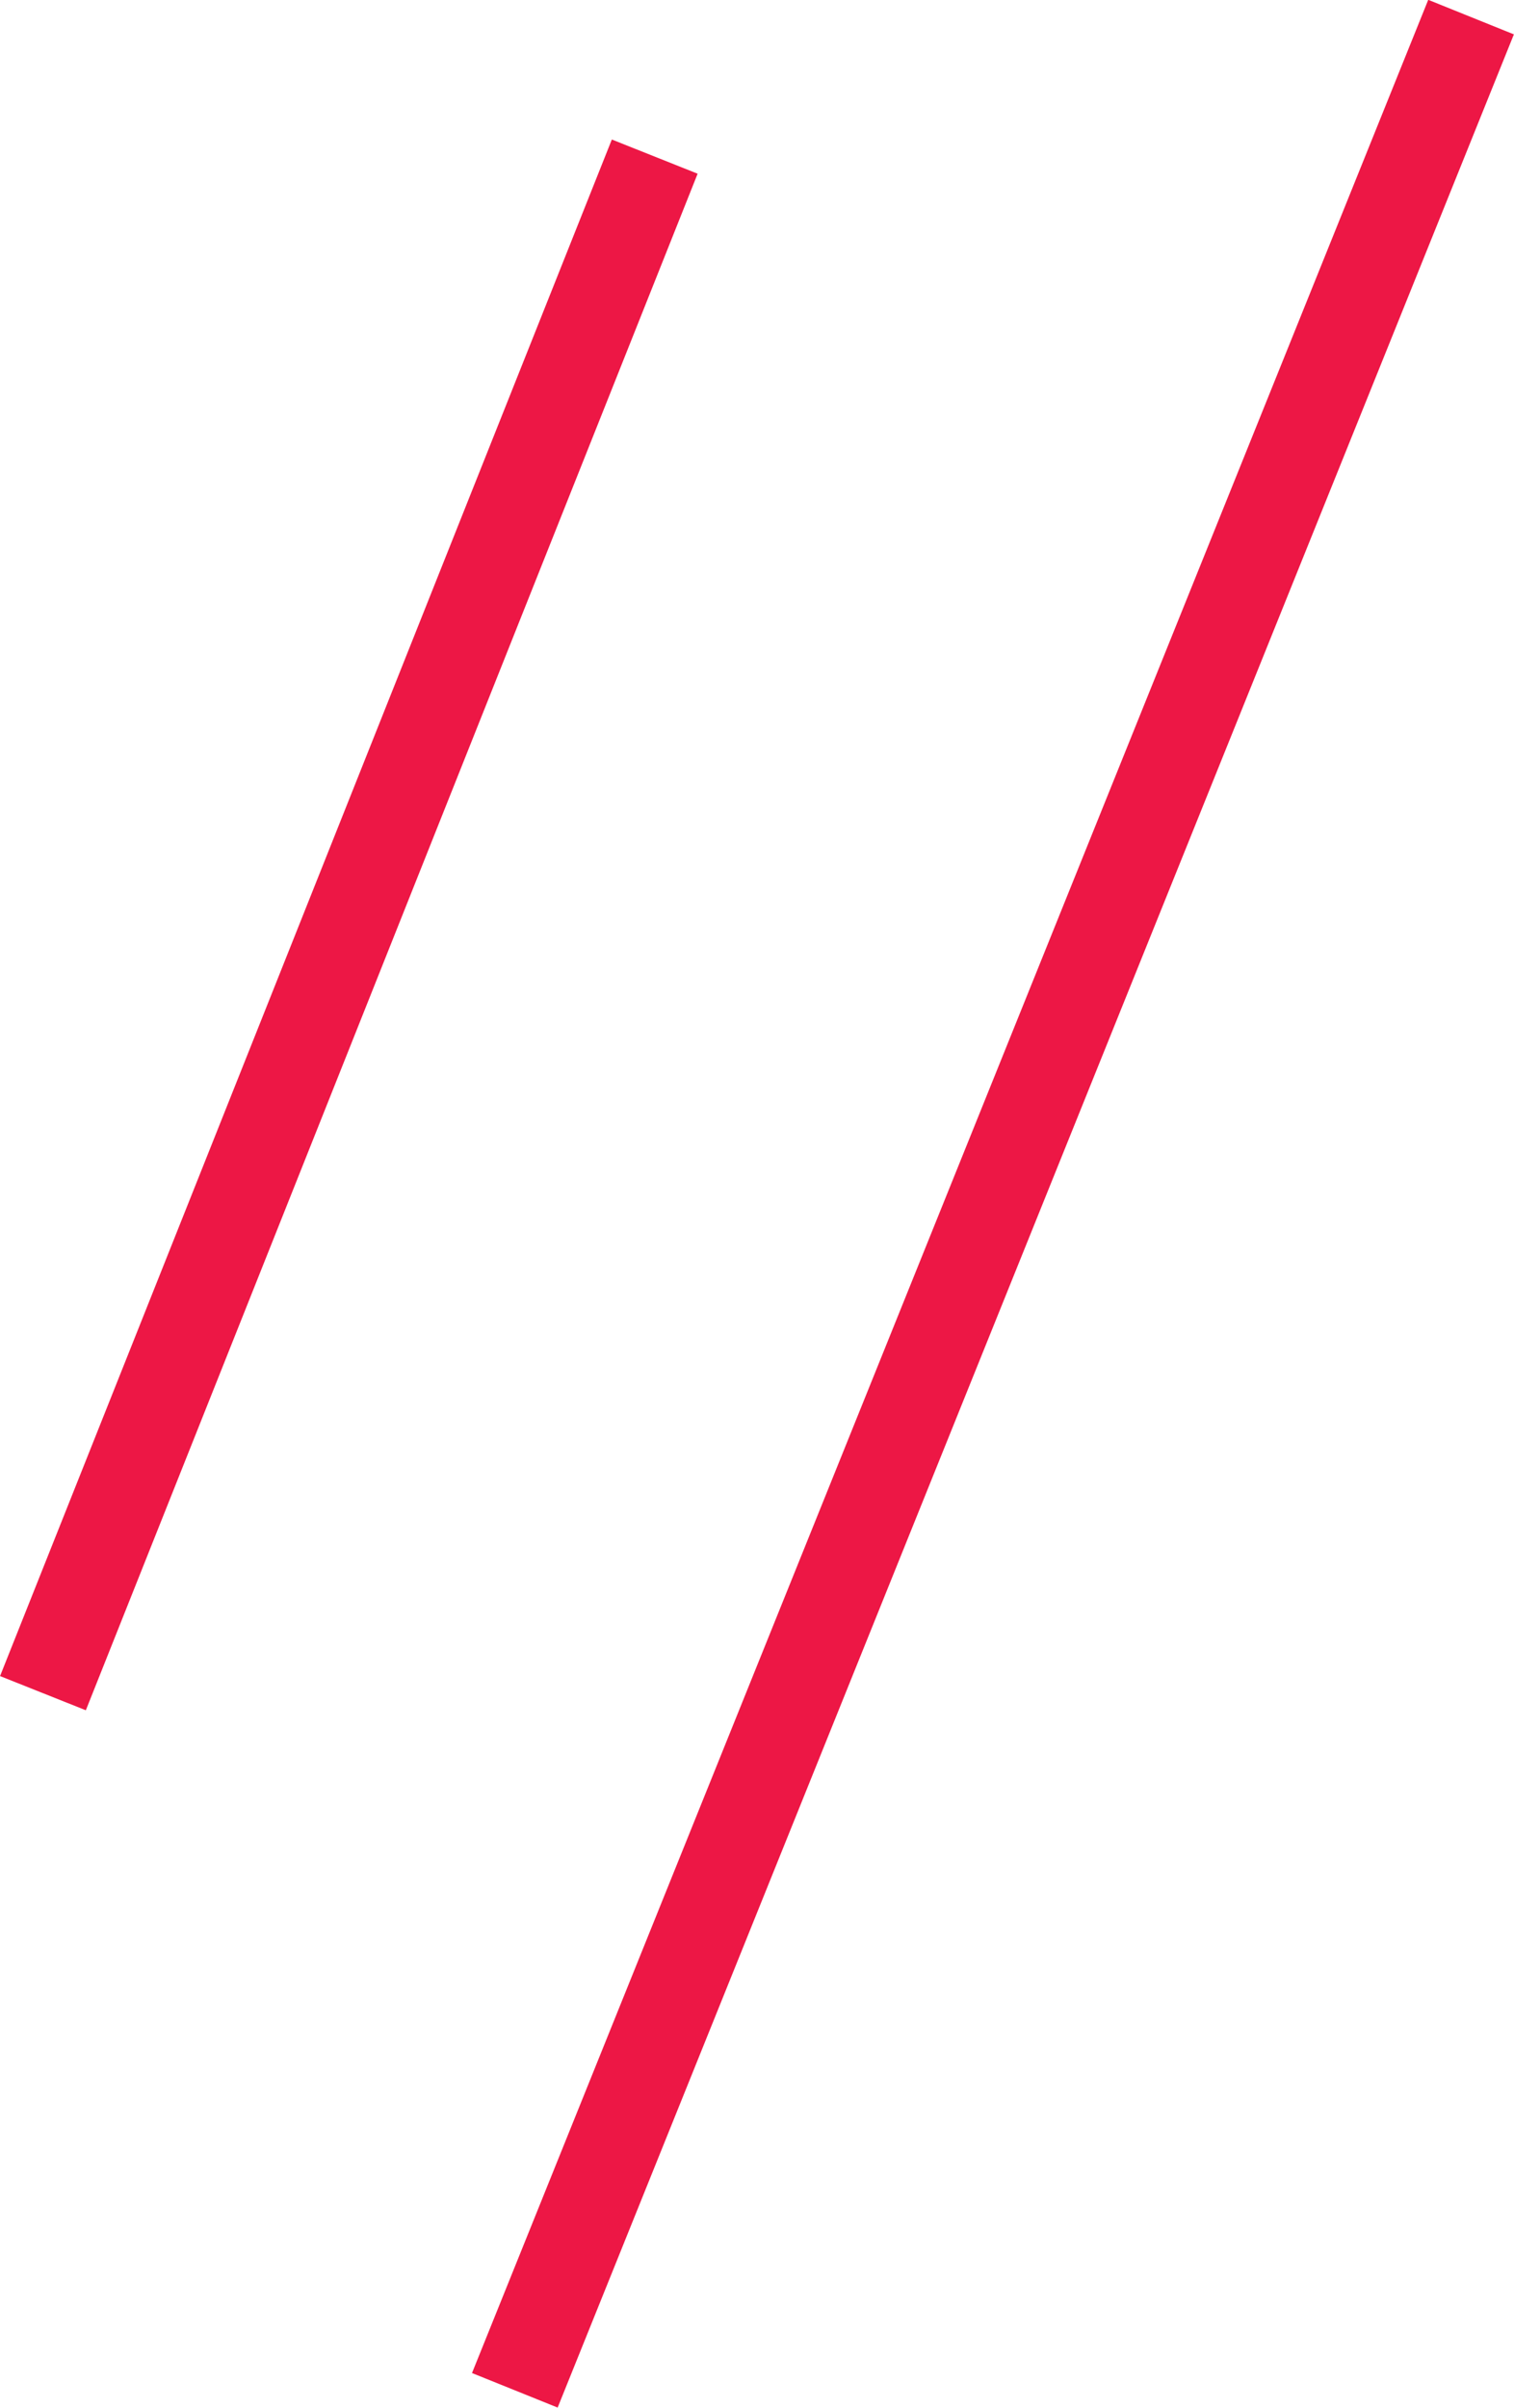 <svg xmlns="http://www.w3.org/2000/svg" viewBox="0 0 32.79 52.12"><line x1="31.86" y1="0.37" x2="11.15" y2="51.74" style="fill:none;stroke:#ed1745;stroke-width:2px"/><line x1="14.18" y1="3.39" x2="0.93" y2="36.65" style="fill:none;stroke:#ed1745;stroke-width:2px"/></svg>